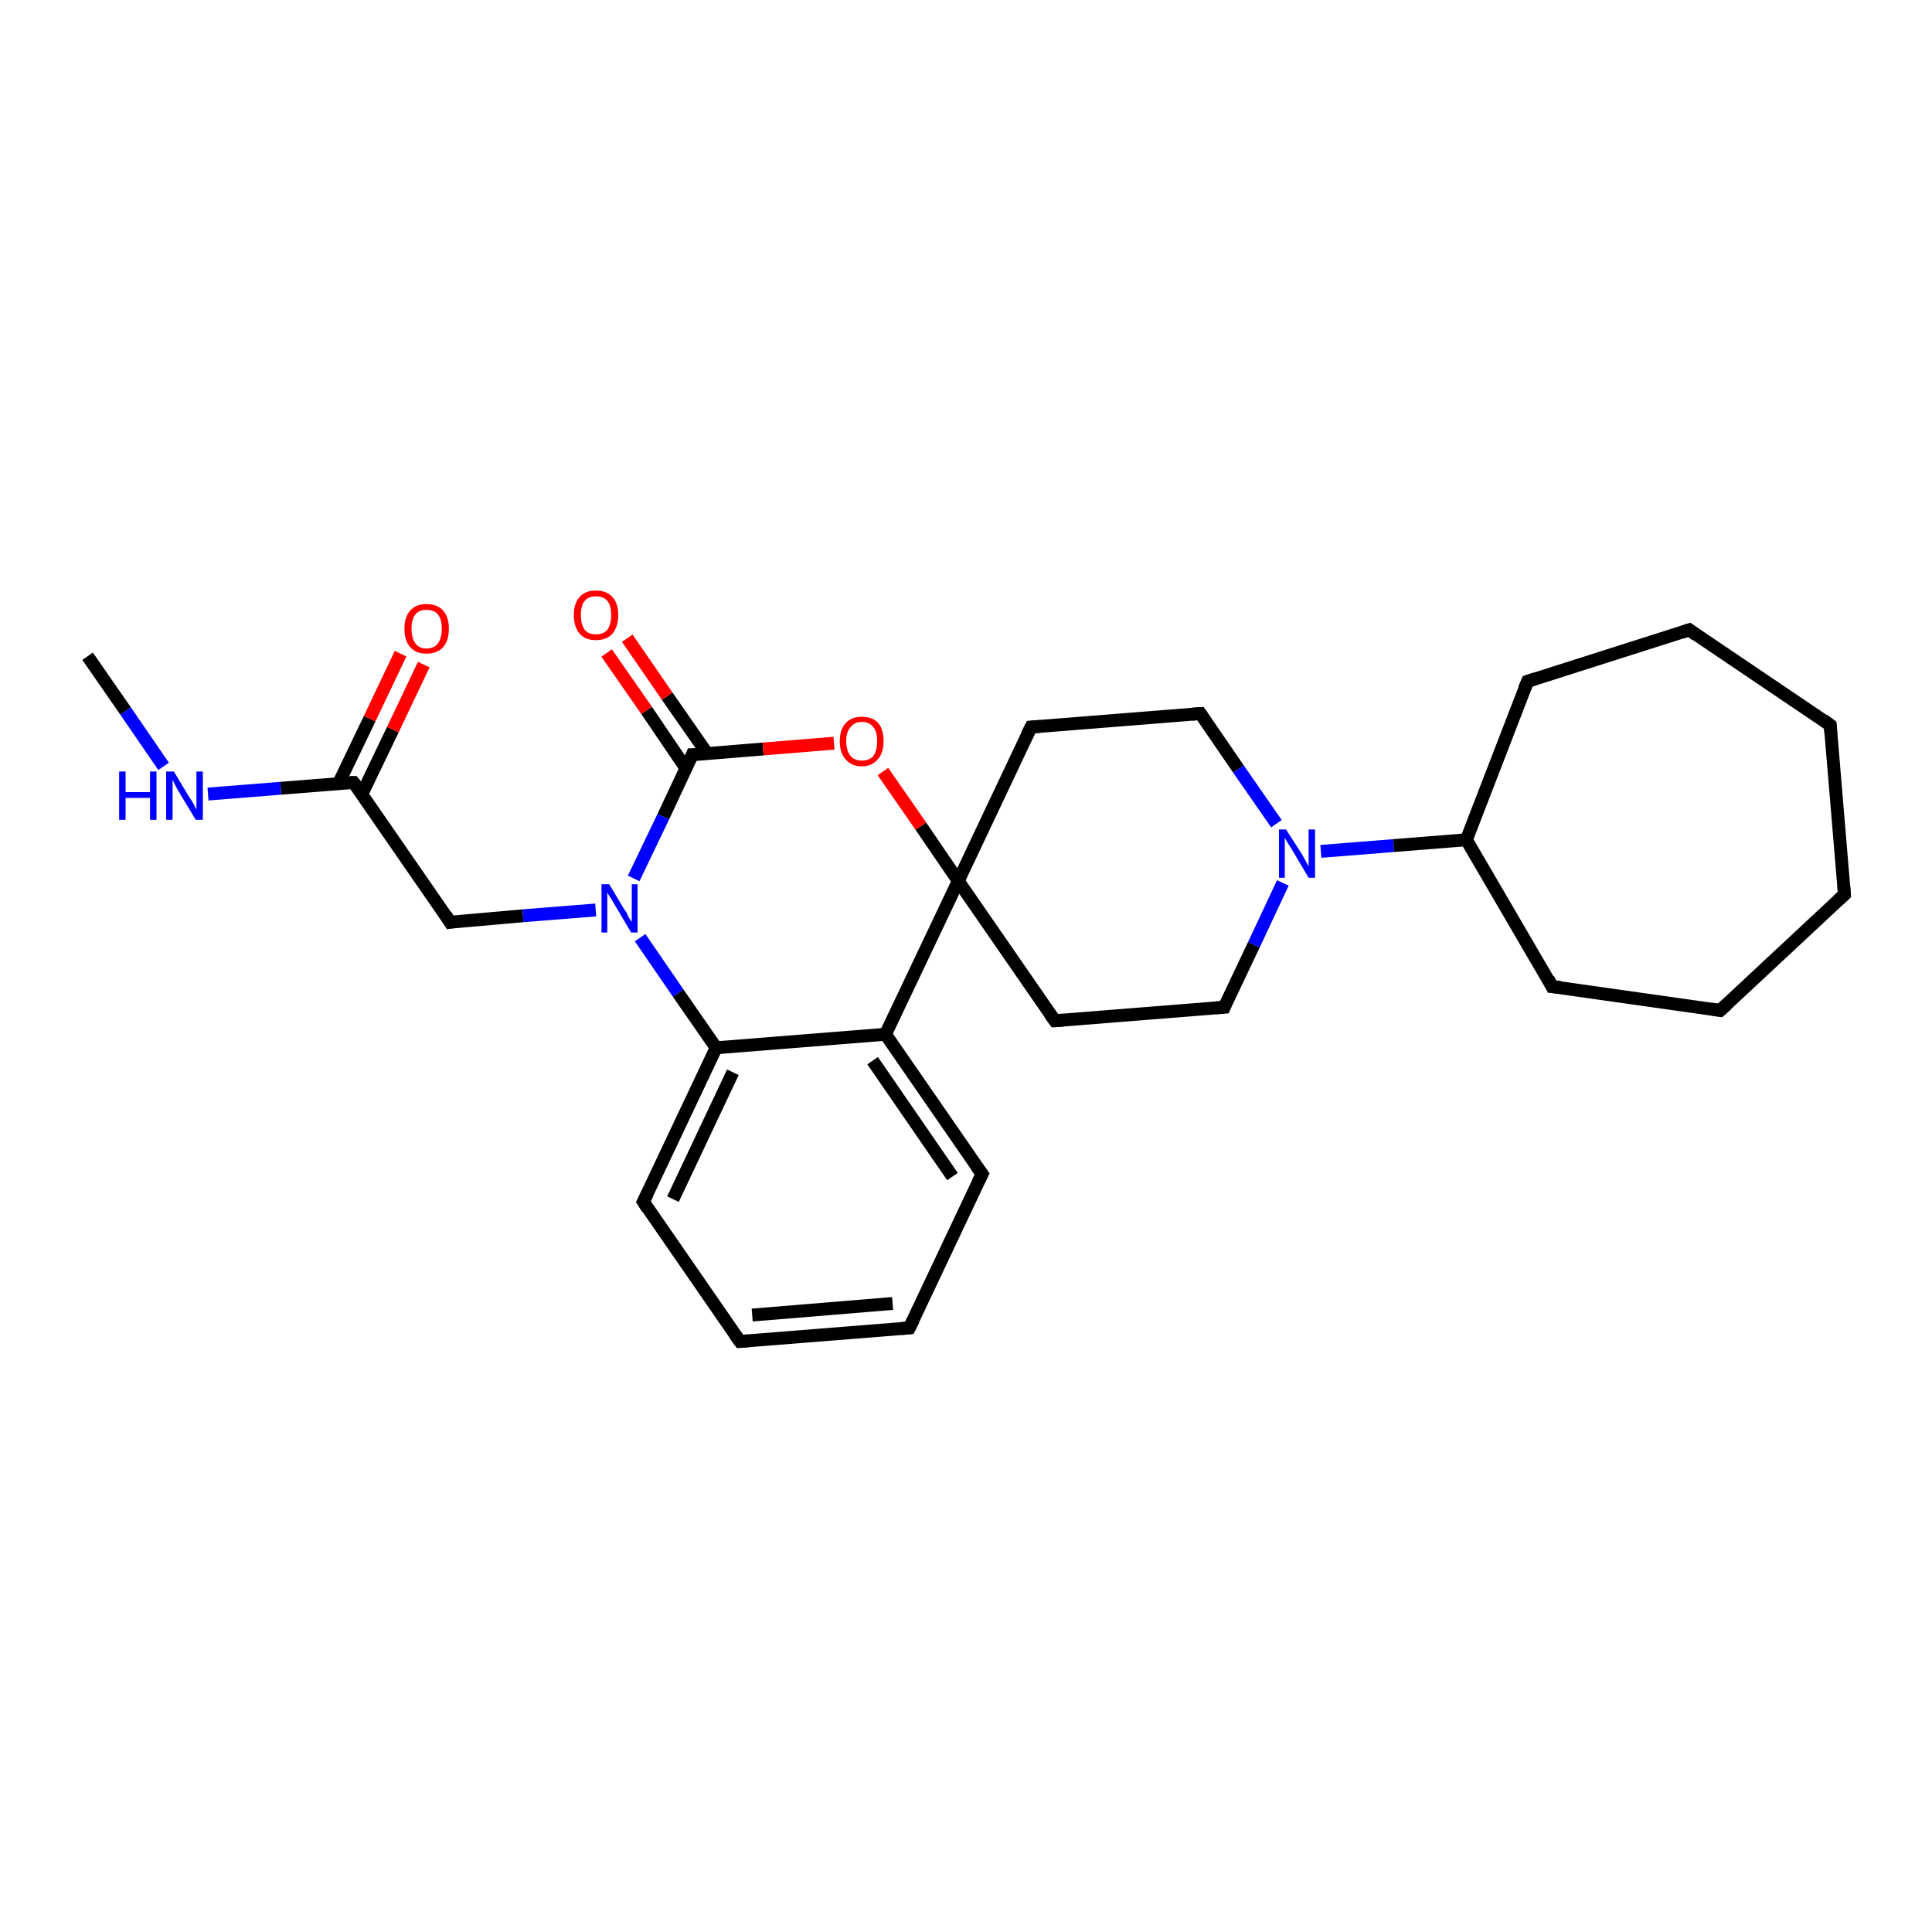<?xml version='1.0' encoding='iso-8859-1'?>
<svg version='1.1' baseProfile='full'
              xmlns='http://www.w3.org/2000/svg'
                      xmlns:rdkit='http://www.rdkit.org/xml'
                      xmlns:xlink='http://www.w3.org/1999/xlink'
                  xml:space='preserve'
width='300px' height='300px' viewBox='0 0 300 300'>
<!-- END OF HEADER -->
<rect style='opacity:1.0;fill:#FFFFFF;stroke:none' width='300.0' height='300.0' x='0.0' y='0.0'> </rect>
<path class='bond-0 atom-0 atom-1' d='M 13.6,101.9 L 19.5,110.4' style='fill:none;fill-rule:evenodd;stroke:#000000;stroke-width:2.0px;stroke-linecap:butt;stroke-linejoin:miter;stroke-opacity:1' />
<path class='bond-0 atom-0 atom-1' d='M 19.5,110.4 L 25.4,119.0' style='fill:none;fill-rule:evenodd;stroke:#0000FF;stroke-width:2.0px;stroke-linecap:butt;stroke-linejoin:miter;stroke-opacity:1' />
<path class='bond-1 atom-1 atom-2' d='M 32.3,123.3 L 43.6,122.4' style='fill:none;fill-rule:evenodd;stroke:#0000FF;stroke-width:2.0px;stroke-linecap:butt;stroke-linejoin:miter;stroke-opacity:1' />
<path class='bond-1 atom-1 atom-2' d='M 43.6,122.4 L 54.9,121.5' style='fill:none;fill-rule:evenodd;stroke:#000000;stroke-width:2.0px;stroke-linecap:butt;stroke-linejoin:miter;stroke-opacity:1' />
<path class='bond-2 atom-2 atom-3' d='M 56.2,123.3 L 61.0,113.3' style='fill:none;fill-rule:evenodd;stroke:#000000;stroke-width:2.0px;stroke-linecap:butt;stroke-linejoin:miter;stroke-opacity:1' />
<path class='bond-2 atom-2 atom-3' d='M 61.0,113.3 L 65.8,103.2' style='fill:none;fill-rule:evenodd;stroke:#FF0000;stroke-width:2.0px;stroke-linecap:butt;stroke-linejoin:miter;stroke-opacity:1' />
<path class='bond-2 atom-2 atom-3' d='M 52.6,121.6 L 57.4,111.6' style='fill:none;fill-rule:evenodd;stroke:#000000;stroke-width:2.0px;stroke-linecap:butt;stroke-linejoin:miter;stroke-opacity:1' />
<path class='bond-2 atom-2 atom-3' d='M 57.4,111.6 L 62.2,101.5' style='fill:none;fill-rule:evenodd;stroke:#FF0000;stroke-width:2.0px;stroke-linecap:butt;stroke-linejoin:miter;stroke-opacity:1' />
<path class='bond-3 atom-2 atom-4' d='M 54.9,121.5 L 69.9,143.2' style='fill:none;fill-rule:evenodd;stroke:#000000;stroke-width:2.0px;stroke-linecap:butt;stroke-linejoin:miter;stroke-opacity:1' />
<path class='bond-4 atom-4 atom-5' d='M 69.9,143.2 L 81.2,142.2' style='fill:none;fill-rule:evenodd;stroke:#000000;stroke-width:2.0px;stroke-linecap:butt;stroke-linejoin:miter;stroke-opacity:1' />
<path class='bond-4 atom-4 atom-5' d='M 81.2,142.2 L 92.5,141.3' style='fill:none;fill-rule:evenodd;stroke:#0000FF;stroke-width:2.0px;stroke-linecap:butt;stroke-linejoin:miter;stroke-opacity:1' />
<path class='bond-5 atom-5 atom-6' d='M 98.4,136.4 L 103.0,126.8' style='fill:none;fill-rule:evenodd;stroke:#0000FF;stroke-width:2.0px;stroke-linecap:butt;stroke-linejoin:miter;stroke-opacity:1' />
<path class='bond-5 atom-5 atom-6' d='M 103.0,126.8 L 107.5,117.2' style='fill:none;fill-rule:evenodd;stroke:#000000;stroke-width:2.0px;stroke-linecap:butt;stroke-linejoin:miter;stroke-opacity:1' />
<path class='bond-6 atom-6 atom-7' d='M 109.8,117.0 L 103.6,108.1' style='fill:none;fill-rule:evenodd;stroke:#000000;stroke-width:2.0px;stroke-linecap:butt;stroke-linejoin:miter;stroke-opacity:1' />
<path class='bond-6 atom-6 atom-7' d='M 103.6,108.1 L 97.4,99.1' style='fill:none;fill-rule:evenodd;stroke:#FF0000;stroke-width:2.0px;stroke-linecap:butt;stroke-linejoin:miter;stroke-opacity:1' />
<path class='bond-6 atom-6 atom-7' d='M 106.5,119.3 L 100.4,110.3' style='fill:none;fill-rule:evenodd;stroke:#000000;stroke-width:2.0px;stroke-linecap:butt;stroke-linejoin:miter;stroke-opacity:1' />
<path class='bond-6 atom-6 atom-7' d='M 100.4,110.3 L 94.2,101.4' style='fill:none;fill-rule:evenodd;stroke:#FF0000;stroke-width:2.0px;stroke-linecap:butt;stroke-linejoin:miter;stroke-opacity:1' />
<path class='bond-7 atom-6 atom-8' d='M 107.5,117.2 L 118.5,116.3' style='fill:none;fill-rule:evenodd;stroke:#000000;stroke-width:2.0px;stroke-linecap:butt;stroke-linejoin:miter;stroke-opacity:1' />
<path class='bond-7 atom-6 atom-8' d='M 118.5,116.3 L 129.5,115.4' style='fill:none;fill-rule:evenodd;stroke:#FF0000;stroke-width:2.0px;stroke-linecap:butt;stroke-linejoin:miter;stroke-opacity:1' />
<path class='bond-8 atom-8 atom-9' d='M 137.1,119.8 L 143.0,128.3' style='fill:none;fill-rule:evenodd;stroke:#FF0000;stroke-width:2.0px;stroke-linecap:butt;stroke-linejoin:miter;stroke-opacity:1' />
<path class='bond-8 atom-8 atom-9' d='M 143.0,128.3 L 148.8,136.8' style='fill:none;fill-rule:evenodd;stroke:#000000;stroke-width:2.0px;stroke-linecap:butt;stroke-linejoin:miter;stroke-opacity:1' />
<path class='bond-9 atom-9 atom-10' d='M 148.8,136.8 L 163.8,158.5' style='fill:none;fill-rule:evenodd;stroke:#000000;stroke-width:2.0px;stroke-linecap:butt;stroke-linejoin:miter;stroke-opacity:1' />
<path class='bond-10 atom-10 atom-11' d='M 163.8,158.5 L 190.1,156.4' style='fill:none;fill-rule:evenodd;stroke:#000000;stroke-width:2.0px;stroke-linecap:butt;stroke-linejoin:miter;stroke-opacity:1' />
<path class='bond-11 atom-11 atom-12' d='M 190.1,156.4 L 194.7,146.7' style='fill:none;fill-rule:evenodd;stroke:#000000;stroke-width:2.0px;stroke-linecap:butt;stroke-linejoin:miter;stroke-opacity:1' />
<path class='bond-11 atom-11 atom-12' d='M 194.7,146.7 L 199.2,137.1' style='fill:none;fill-rule:evenodd;stroke:#0000FF;stroke-width:2.0px;stroke-linecap:butt;stroke-linejoin:miter;stroke-opacity:1' />
<path class='bond-12 atom-12 atom-13' d='M 198.2,127.9 L 192.3,119.4' style='fill:none;fill-rule:evenodd;stroke:#0000FF;stroke-width:2.0px;stroke-linecap:butt;stroke-linejoin:miter;stroke-opacity:1' />
<path class='bond-12 atom-12 atom-13' d='M 192.3,119.4 L 186.4,110.8' style='fill:none;fill-rule:evenodd;stroke:#000000;stroke-width:2.0px;stroke-linecap:butt;stroke-linejoin:miter;stroke-opacity:1' />
<path class='bond-13 atom-13 atom-14' d='M 186.4,110.8 L 160.1,112.9' style='fill:none;fill-rule:evenodd;stroke:#000000;stroke-width:2.0px;stroke-linecap:butt;stroke-linejoin:miter;stroke-opacity:1' />
<path class='bond-14 atom-12 atom-15' d='M 205.1,132.2 L 216.4,131.3' style='fill:none;fill-rule:evenodd;stroke:#0000FF;stroke-width:2.0px;stroke-linecap:butt;stroke-linejoin:miter;stroke-opacity:1' />
<path class='bond-14 atom-12 atom-15' d='M 216.4,131.3 L 227.7,130.4' style='fill:none;fill-rule:evenodd;stroke:#000000;stroke-width:2.0px;stroke-linecap:butt;stroke-linejoin:miter;stroke-opacity:1' />
<path class='bond-15 atom-15 atom-16' d='M 227.7,130.4 L 237.2,105.8' style='fill:none;fill-rule:evenodd;stroke:#000000;stroke-width:2.0px;stroke-linecap:butt;stroke-linejoin:miter;stroke-opacity:1' />
<path class='bond-16 atom-16 atom-17' d='M 237.2,105.8 L 262.3,97.8' style='fill:none;fill-rule:evenodd;stroke:#000000;stroke-width:2.0px;stroke-linecap:butt;stroke-linejoin:miter;stroke-opacity:1' />
<path class='bond-17 atom-17 atom-18' d='M 262.3,97.8 L 284.2,112.6' style='fill:none;fill-rule:evenodd;stroke:#000000;stroke-width:2.0px;stroke-linecap:butt;stroke-linejoin:miter;stroke-opacity:1' />
<path class='bond-18 atom-18 atom-19' d='M 284.2,112.6 L 286.4,138.9' style='fill:none;fill-rule:evenodd;stroke:#000000;stroke-width:2.0px;stroke-linecap:butt;stroke-linejoin:miter;stroke-opacity:1' />
<path class='bond-19 atom-19 atom-20' d='M 286.4,138.9 L 267.1,156.9' style='fill:none;fill-rule:evenodd;stroke:#000000;stroke-width:2.0px;stroke-linecap:butt;stroke-linejoin:miter;stroke-opacity:1' />
<path class='bond-20 atom-20 atom-21' d='M 267.1,156.9 L 241.0,153.2' style='fill:none;fill-rule:evenodd;stroke:#000000;stroke-width:2.0px;stroke-linecap:butt;stroke-linejoin:miter;stroke-opacity:1' />
<path class='bond-21 atom-9 atom-22' d='M 148.8,136.8 L 137.5,160.6' style='fill:none;fill-rule:evenodd;stroke:#000000;stroke-width:2.0px;stroke-linecap:butt;stroke-linejoin:miter;stroke-opacity:1' />
<path class='bond-22 atom-22 atom-23' d='M 137.5,160.6 L 152.5,182.3' style='fill:none;fill-rule:evenodd;stroke:#000000;stroke-width:2.0px;stroke-linecap:butt;stroke-linejoin:miter;stroke-opacity:1' />
<path class='bond-22 atom-22 atom-23' d='M 135.5,164.7 L 147.9,182.7' style='fill:none;fill-rule:evenodd;stroke:#000000;stroke-width:2.0px;stroke-linecap:butt;stroke-linejoin:miter;stroke-opacity:1' />
<path class='bond-23 atom-23 atom-24' d='M 152.5,182.3 L 141.2,206.2' style='fill:none;fill-rule:evenodd;stroke:#000000;stroke-width:2.0px;stroke-linecap:butt;stroke-linejoin:miter;stroke-opacity:1' />
<path class='bond-24 atom-24 atom-25' d='M 141.2,206.2 L 114.9,208.3' style='fill:none;fill-rule:evenodd;stroke:#000000;stroke-width:2.0px;stroke-linecap:butt;stroke-linejoin:miter;stroke-opacity:1' />
<path class='bond-24 atom-24 atom-25' d='M 138.6,202.4 L 116.8,204.2' style='fill:none;fill-rule:evenodd;stroke:#000000;stroke-width:2.0px;stroke-linecap:butt;stroke-linejoin:miter;stroke-opacity:1' />
<path class='bond-25 atom-25 atom-26' d='M 114.9,208.3 L 99.9,186.6' style='fill:none;fill-rule:evenodd;stroke:#000000;stroke-width:2.0px;stroke-linecap:butt;stroke-linejoin:miter;stroke-opacity:1' />
<path class='bond-26 atom-26 atom-27' d='M 99.9,186.6 L 111.2,162.7' style='fill:none;fill-rule:evenodd;stroke:#000000;stroke-width:2.0px;stroke-linecap:butt;stroke-linejoin:miter;stroke-opacity:1' />
<path class='bond-26 atom-26 atom-27' d='M 104.5,186.2 L 113.8,166.5' style='fill:none;fill-rule:evenodd;stroke:#000000;stroke-width:2.0px;stroke-linecap:butt;stroke-linejoin:miter;stroke-opacity:1' />
<path class='bond-27 atom-27 atom-5' d='M 111.2,162.7 L 105.3,154.2' style='fill:none;fill-rule:evenodd;stroke:#000000;stroke-width:2.0px;stroke-linecap:butt;stroke-linejoin:miter;stroke-opacity:1' />
<path class='bond-27 atom-27 atom-5' d='M 105.3,154.2 L 99.4,145.6' style='fill:none;fill-rule:evenodd;stroke:#0000FF;stroke-width:2.0px;stroke-linecap:butt;stroke-linejoin:miter;stroke-opacity:1' />
<path class='bond-28 atom-14 atom-9' d='M 160.1,112.9 L 148.8,136.8' style='fill:none;fill-rule:evenodd;stroke:#000000;stroke-width:2.0px;stroke-linecap:butt;stroke-linejoin:miter;stroke-opacity:1' />
<path class='bond-29 atom-21 atom-15' d='M 241.0,153.2 L 227.7,130.4' style='fill:none;fill-rule:evenodd;stroke:#000000;stroke-width:2.0px;stroke-linecap:butt;stroke-linejoin:miter;stroke-opacity:1' />
<path class='bond-30 atom-27 atom-22' d='M 111.2,162.7 L 137.5,160.6' style='fill:none;fill-rule:evenodd;stroke:#000000;stroke-width:2.0px;stroke-linecap:butt;stroke-linejoin:miter;stroke-opacity:1' />
<path d='M 54.4,121.5 L 54.9,121.5 L 55.7,122.5' style='fill:none;stroke:#000000;stroke-width:2.0px;stroke-linecap:butt;stroke-linejoin:miter;stroke-opacity:1;' />
<path d='M 69.2,142.1 L 69.9,143.2 L 70.5,143.1' style='fill:none;stroke:#000000;stroke-width:2.0px;stroke-linecap:butt;stroke-linejoin:miter;stroke-opacity:1;' />
<path d='M 107.3,117.7 L 107.5,117.2 L 108.1,117.2' style='fill:none;stroke:#000000;stroke-width:2.0px;stroke-linecap:butt;stroke-linejoin:miter;stroke-opacity:1;' />
<path d='M 163.0,157.4 L 163.8,158.5 L 165.1,158.4' style='fill:none;stroke:#000000;stroke-width:2.0px;stroke-linecap:butt;stroke-linejoin:miter;stroke-opacity:1;' />
<path d='M 188.8,156.5 L 190.1,156.4 L 190.3,155.9' style='fill:none;stroke:#000000;stroke-width:2.0px;stroke-linecap:butt;stroke-linejoin:miter;stroke-opacity:1;' />
<path d='M 186.7,111.2 L 186.4,110.8 L 185.1,110.9' style='fill:none;stroke:#000000;stroke-width:2.0px;stroke-linecap:butt;stroke-linejoin:miter;stroke-opacity:1;' />
<path d='M 161.4,112.8 L 160.1,112.9 L 159.5,114.1' style='fill:none;stroke:#000000;stroke-width:2.0px;stroke-linecap:butt;stroke-linejoin:miter;stroke-opacity:1;' />
<path d='M 236.7,107.0 L 237.2,105.8 L 238.4,105.4' style='fill:none;stroke:#000000;stroke-width:2.0px;stroke-linecap:butt;stroke-linejoin:miter;stroke-opacity:1;' />
<path d='M 261.1,98.2 L 262.3,97.8 L 263.4,98.6' style='fill:none;stroke:#000000;stroke-width:2.0px;stroke-linecap:butt;stroke-linejoin:miter;stroke-opacity:1;' />
<path d='M 283.1,111.8 L 284.2,112.6 L 284.3,113.9' style='fill:none;stroke:#000000;stroke-width:2.0px;stroke-linecap:butt;stroke-linejoin:miter;stroke-opacity:1;' />
<path d='M 286.3,137.6 L 286.4,138.9 L 285.4,139.8' style='fill:none;stroke:#000000;stroke-width:2.0px;stroke-linecap:butt;stroke-linejoin:miter;stroke-opacity:1;' />
<path d='M 268.1,156.0 L 267.1,156.9 L 265.8,156.7' style='fill:none;stroke:#000000;stroke-width:2.0px;stroke-linecap:butt;stroke-linejoin:miter;stroke-opacity:1;' />
<path d='M 242.3,153.3 L 241.0,153.2 L 240.4,152.0' style='fill:none;stroke:#000000;stroke-width:2.0px;stroke-linecap:butt;stroke-linejoin:miter;stroke-opacity:1;' />
<path d='M 151.7,181.2 L 152.5,182.3 L 151.9,183.5' style='fill:none;stroke:#000000;stroke-width:2.0px;stroke-linecap:butt;stroke-linejoin:miter;stroke-opacity:1;' />
<path d='M 141.8,205.0 L 141.2,206.2 L 139.9,206.3' style='fill:none;stroke:#000000;stroke-width:2.0px;stroke-linecap:butt;stroke-linejoin:miter;stroke-opacity:1;' />
<path d='M 116.2,208.2 L 114.9,208.3 L 114.1,207.2' style='fill:none;stroke:#000000;stroke-width:2.0px;stroke-linecap:butt;stroke-linejoin:miter;stroke-opacity:1;' />
<path d='M 100.6,187.7 L 99.9,186.6 L 100.5,185.4' style='fill:none;stroke:#000000;stroke-width:2.0px;stroke-linecap:butt;stroke-linejoin:miter;stroke-opacity:1;' />
<path class='atom-1' d='M 18.5 119.8
L 19.5 119.8
L 19.5 123.0
L 23.3 123.0
L 23.3 119.8
L 24.3 119.8
L 24.3 127.3
L 23.3 127.3
L 23.3 123.9
L 19.5 123.9
L 19.5 127.3
L 18.5 127.3
L 18.5 119.8
' fill='#0000FF'/>
<path class='atom-1' d='M 27.0 119.8
L 29.4 123.8
Q 29.7 124.2, 30.1 124.9
Q 30.4 125.6, 30.5 125.7
L 30.5 119.8
L 31.5 119.8
L 31.5 127.3
L 30.4 127.3
L 27.8 123.0
Q 27.5 122.5, 27.2 121.9
Q 26.9 121.3, 26.8 121.1
L 26.8 127.3
L 25.8 127.3
L 25.8 119.8
L 27.0 119.8
' fill='#0000FF'/>
<path class='atom-3' d='M 62.8 97.6
Q 62.8 95.8, 63.7 94.8
Q 64.6 93.8, 66.2 93.8
Q 67.9 93.8, 68.8 94.8
Q 69.7 95.8, 69.7 97.6
Q 69.7 99.5, 68.8 100.5
Q 67.9 101.5, 66.2 101.5
Q 64.6 101.5, 63.7 100.5
Q 62.8 99.5, 62.8 97.6
M 66.2 100.7
Q 67.4 100.7, 68.0 99.9
Q 68.6 99.1, 68.6 97.6
Q 68.6 96.2, 68.0 95.4
Q 67.4 94.7, 66.2 94.7
Q 65.1 94.7, 64.5 95.4
Q 63.9 96.2, 63.9 97.6
Q 63.9 99.1, 64.5 99.9
Q 65.1 100.7, 66.2 100.7
' fill='#FF0000'/>
<path class='atom-5' d='M 94.6 137.3
L 97.0 141.3
Q 97.3 141.6, 97.6 142.4
Q 98.0 143.1, 98.1 143.1
L 98.1 137.3
L 99.0 137.3
L 99.0 144.8
L 98.0 144.8
L 95.4 140.4
Q 95.1 139.9, 94.8 139.4
Q 94.4 138.8, 94.3 138.6
L 94.3 144.8
L 93.4 144.8
L 93.4 137.3
L 94.6 137.3
' fill='#0000FF'/>
<path class='atom-7' d='M 89.1 95.5
Q 89.1 93.7, 90.0 92.7
Q 90.9 91.7, 92.5 91.7
Q 94.2 91.7, 95.1 92.7
Q 96.0 93.7, 96.0 95.5
Q 96.0 97.3, 95.1 98.4
Q 94.2 99.4, 92.5 99.4
Q 90.9 99.4, 90.0 98.4
Q 89.1 97.3, 89.1 95.5
M 92.5 98.5
Q 93.7 98.5, 94.3 97.8
Q 94.9 97.0, 94.9 95.5
Q 94.9 94.0, 94.3 93.3
Q 93.7 92.6, 92.5 92.6
Q 91.4 92.6, 90.8 93.3
Q 90.2 94.0, 90.2 95.5
Q 90.2 97.0, 90.8 97.8
Q 91.4 98.5, 92.5 98.5
' fill='#FF0000'/>
<path class='atom-8' d='M 130.4 115.1
Q 130.4 113.3, 131.3 112.3
Q 132.2 111.3, 133.8 111.3
Q 135.5 111.3, 136.4 112.3
Q 137.2 113.3, 137.2 115.1
Q 137.2 116.9, 136.3 117.9
Q 135.4 119.0, 133.8 119.0
Q 132.2 119.0, 131.3 117.9
Q 130.4 116.9, 130.4 115.1
M 133.8 118.1
Q 135.0 118.1, 135.6 117.4
Q 136.2 116.6, 136.2 115.1
Q 136.2 113.6, 135.6 112.9
Q 135.0 112.1, 133.8 112.1
Q 132.7 112.1, 132.1 112.9
Q 131.4 113.6, 131.4 115.1
Q 131.4 116.6, 132.1 117.4
Q 132.7 118.1, 133.8 118.1
' fill='#FF0000'/>
<path class='atom-12' d='M 199.7 128.8
L 202.2 132.7
Q 202.4 133.1, 202.8 133.8
Q 203.2 134.5, 203.2 134.6
L 203.2 128.8
L 204.2 128.8
L 204.2 136.3
L 203.2 136.3
L 200.6 131.9
Q 200.3 131.4, 199.9 130.8
Q 199.6 130.3, 199.5 130.1
L 199.5 136.3
L 198.6 136.3
L 198.6 128.8
L 199.7 128.8
' fill='#0000FF'/>
</svg>
